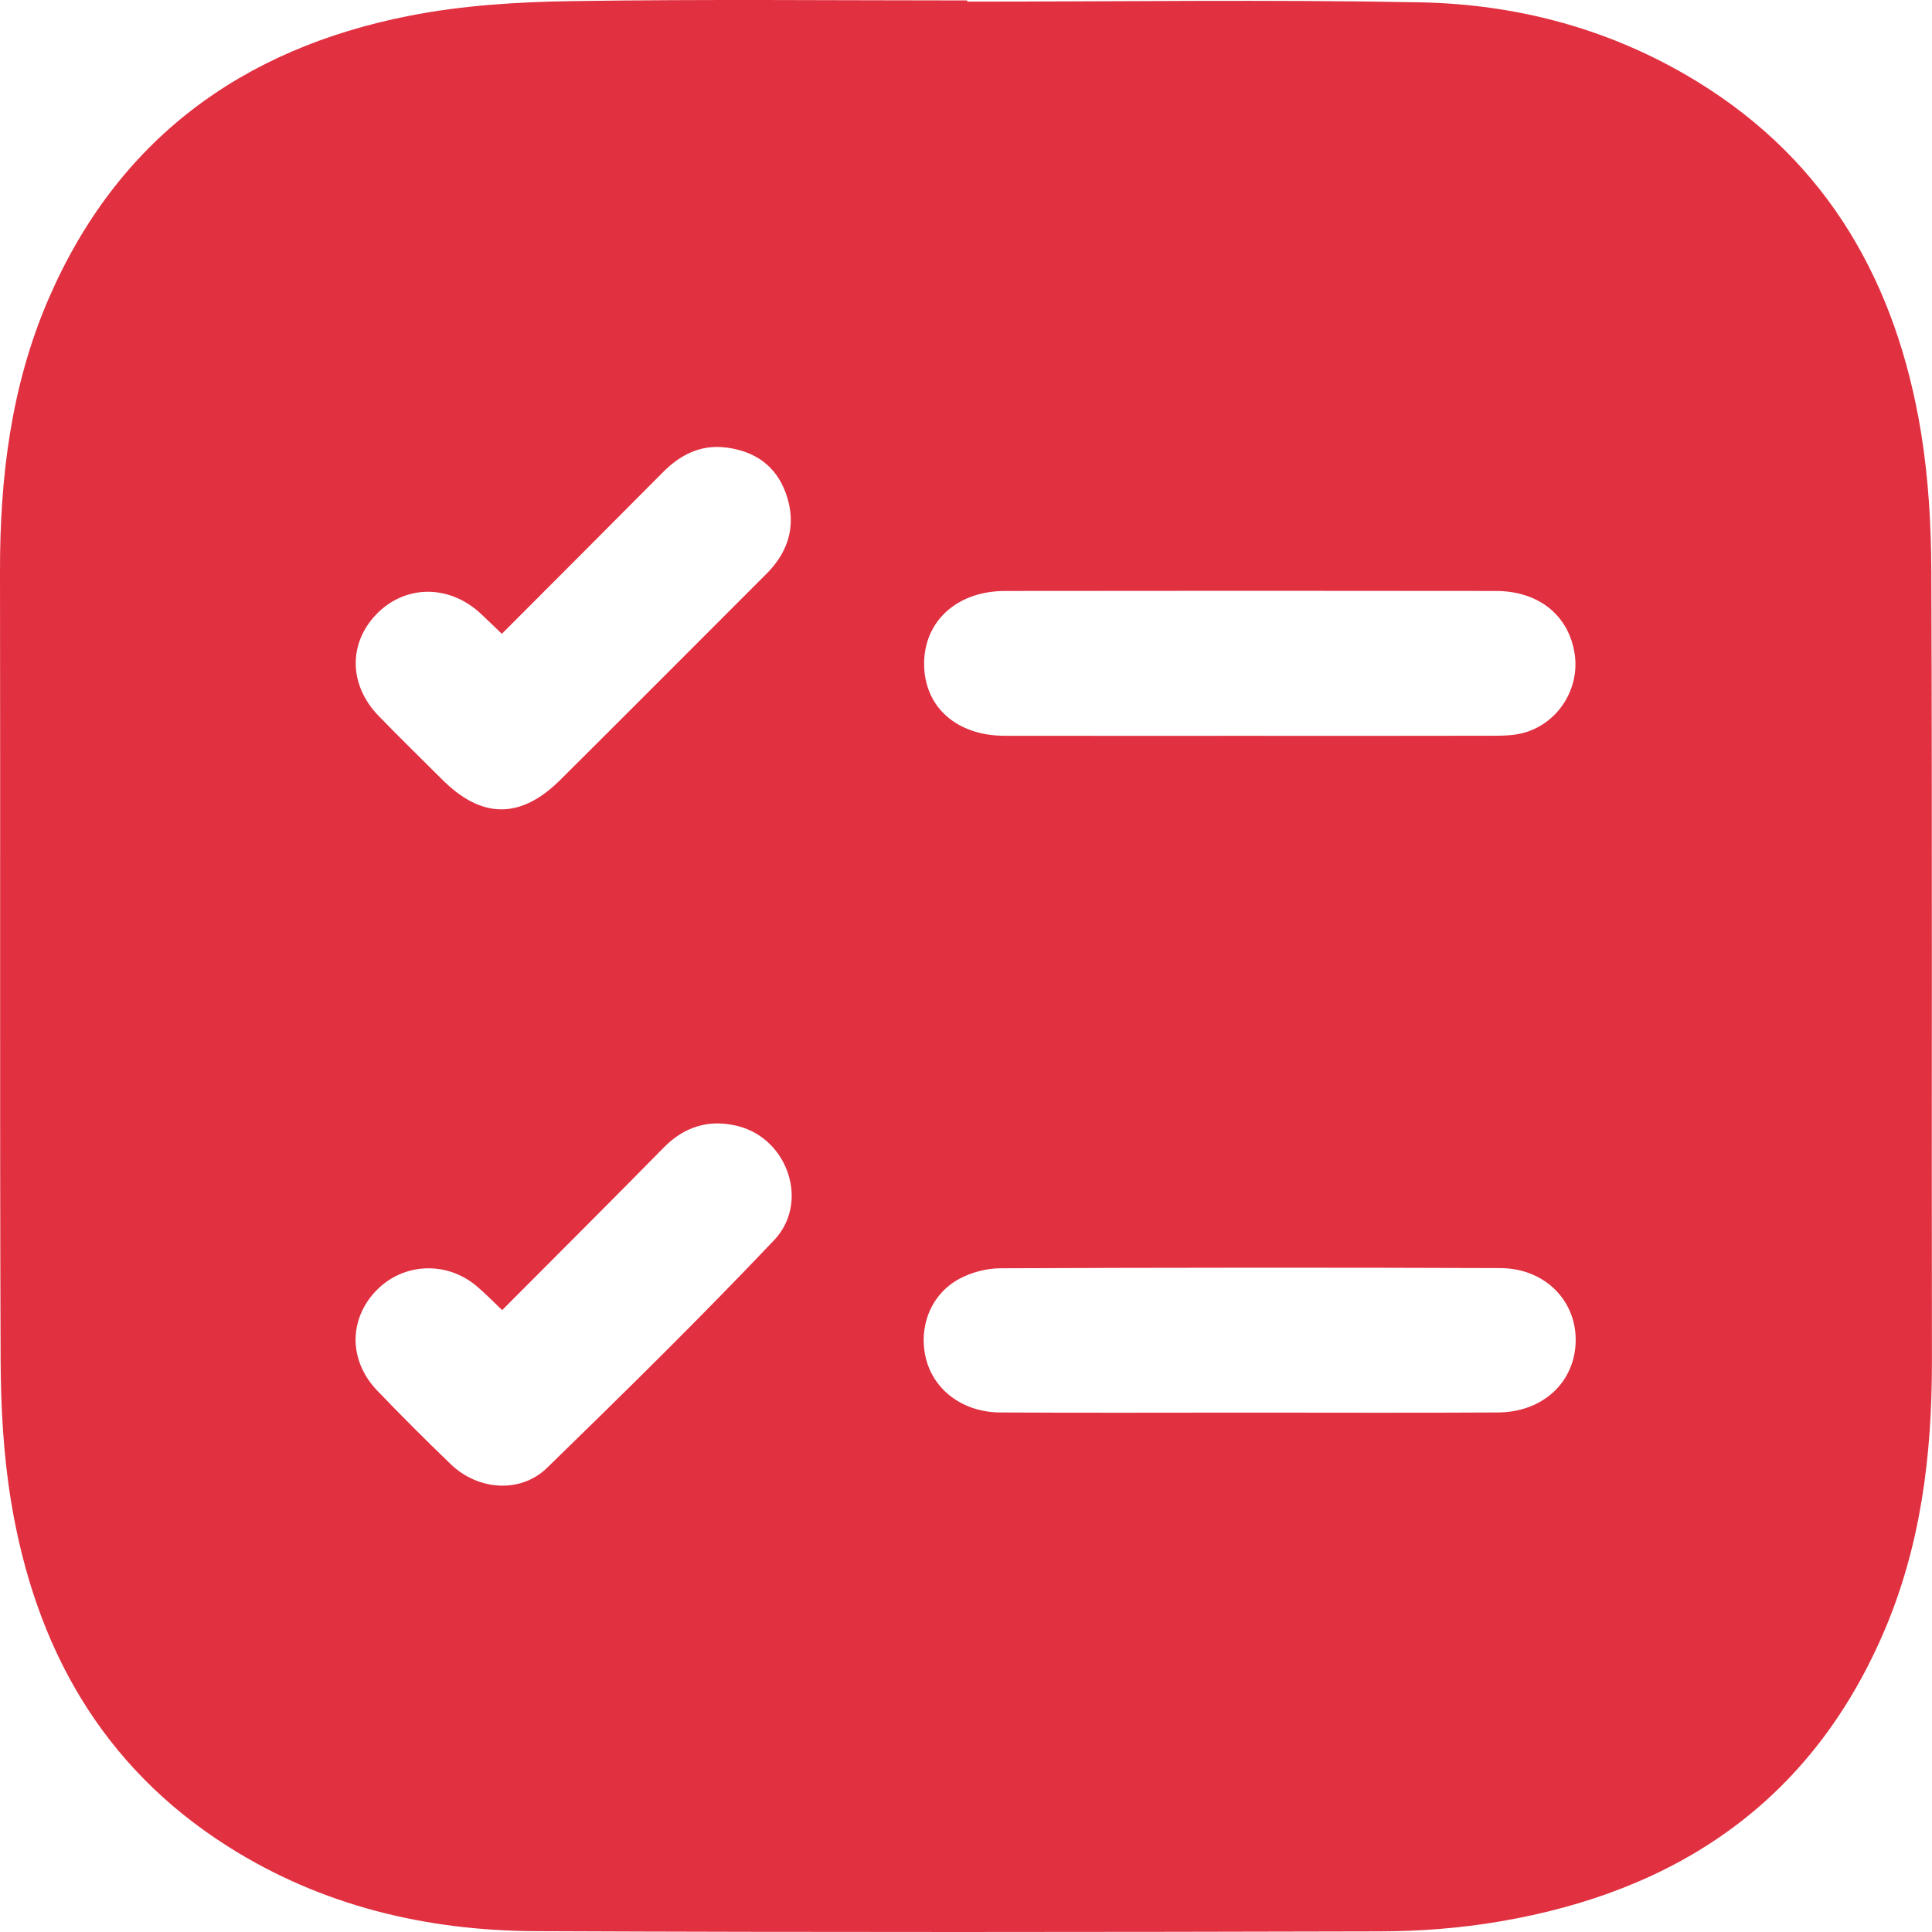 <?xml version="1.0" encoding="UTF-8"?> <svg xmlns="http://www.w3.org/2000/svg" width="44" height="44" viewBox="0 0 44 44" fill="none"><path d="M22.027 0.037C25.463 0.037 28.901 -0.012 32.338 0.053C34.583 0.096 36.721 0.673 38.655 1.86C41.641 3.692 43.195 6.465 43.749 9.842C43.92 10.888 43.981 11.962 43.985 13.023C44.007 19.021 43.989 25.019 43.998 31.016C44.001 33.151 43.742 35.235 42.886 37.207C41.222 41.045 38.178 43.079 34.149 43.761C33.256 43.913 32.338 43.984 31.431 43.986C25.021 44.002 18.611 44.009 12.201 43.981C9.702 43.97 7.325 43.404 5.191 42.052C2.303 40.222 0.794 37.491 0.252 34.192C0.077 33.13 0.018 32.038 0.014 30.961C-0.008 24.981 0.011 18.999 4.95665e-05 13.018C-0.004 10.884 0.249 8.798 1.098 6.825C2.665 3.189 5.498 1.11 9.321 0.36C10.525 0.123 11.775 0.044 13.005 0.026C16.012 -0.021 19.02 0.01 22.028 0.01C22.027 0.019 22.027 0.027 22.027 0.037ZM28.393 16.758C30.266 16.758 32.138 16.761 34.01 16.756C34.248 16.756 34.496 16.75 34.722 16.684C35.496 16.459 35.981 15.677 35.862 14.891C35.728 14.018 35.049 13.461 34.07 13.459C30.343 13.454 26.616 13.454 22.888 13.459C21.797 13.461 21.049 14.143 21.046 15.113C21.044 16.093 21.78 16.756 22.88 16.757C24.717 16.76 26.555 16.758 28.393 16.758ZM28.448 32.171C30.337 32.171 32.227 32.179 34.117 32.168C35.14 32.161 35.868 31.478 35.885 30.546C35.903 29.619 35.181 28.883 34.167 28.88C30.37 28.865 26.574 28.869 22.779 28.884C22.468 28.886 22.125 28.975 21.851 29.123C21.2 29.471 20.912 30.218 21.086 30.932C21.263 31.658 21.929 32.164 22.781 32.168C24.67 32.179 26.559 32.171 28.448 32.171ZM11.429 14.435C11.226 14.241 11.08 14.096 10.93 13.958C10.212 13.305 9.22 13.319 8.572 13.989C7.932 14.653 7.943 15.597 8.616 16.297C9.093 16.791 9.587 17.27 10.073 17.756C10.971 18.654 11.857 18.66 12.761 17.761C14.295 16.235 15.823 14.701 17.354 13.17C17.44 13.085 17.525 13.001 17.602 12.908C18.024 12.402 18.115 11.828 17.892 11.22C17.663 10.595 17.175 10.269 16.53 10.191C15.961 10.122 15.498 10.351 15.1 10.753C13.89 11.973 12.675 13.185 11.429 14.435ZM11.436 29.837C11.224 29.635 11.046 29.449 10.849 29.285C10.158 28.709 9.172 28.762 8.563 29.398C7.939 30.052 7.94 30.99 8.589 31.668C9.135 32.238 9.695 32.796 10.264 33.345C10.885 33.944 11.852 34.02 12.46 33.428C14.208 31.727 15.949 30.016 17.628 28.246C18.443 27.389 17.945 25.938 16.813 25.648C16.168 25.482 15.599 25.645 15.118 26.133C13.904 27.369 12.675 28.592 11.436 29.837Z" fill="#E13040"></path></svg> 